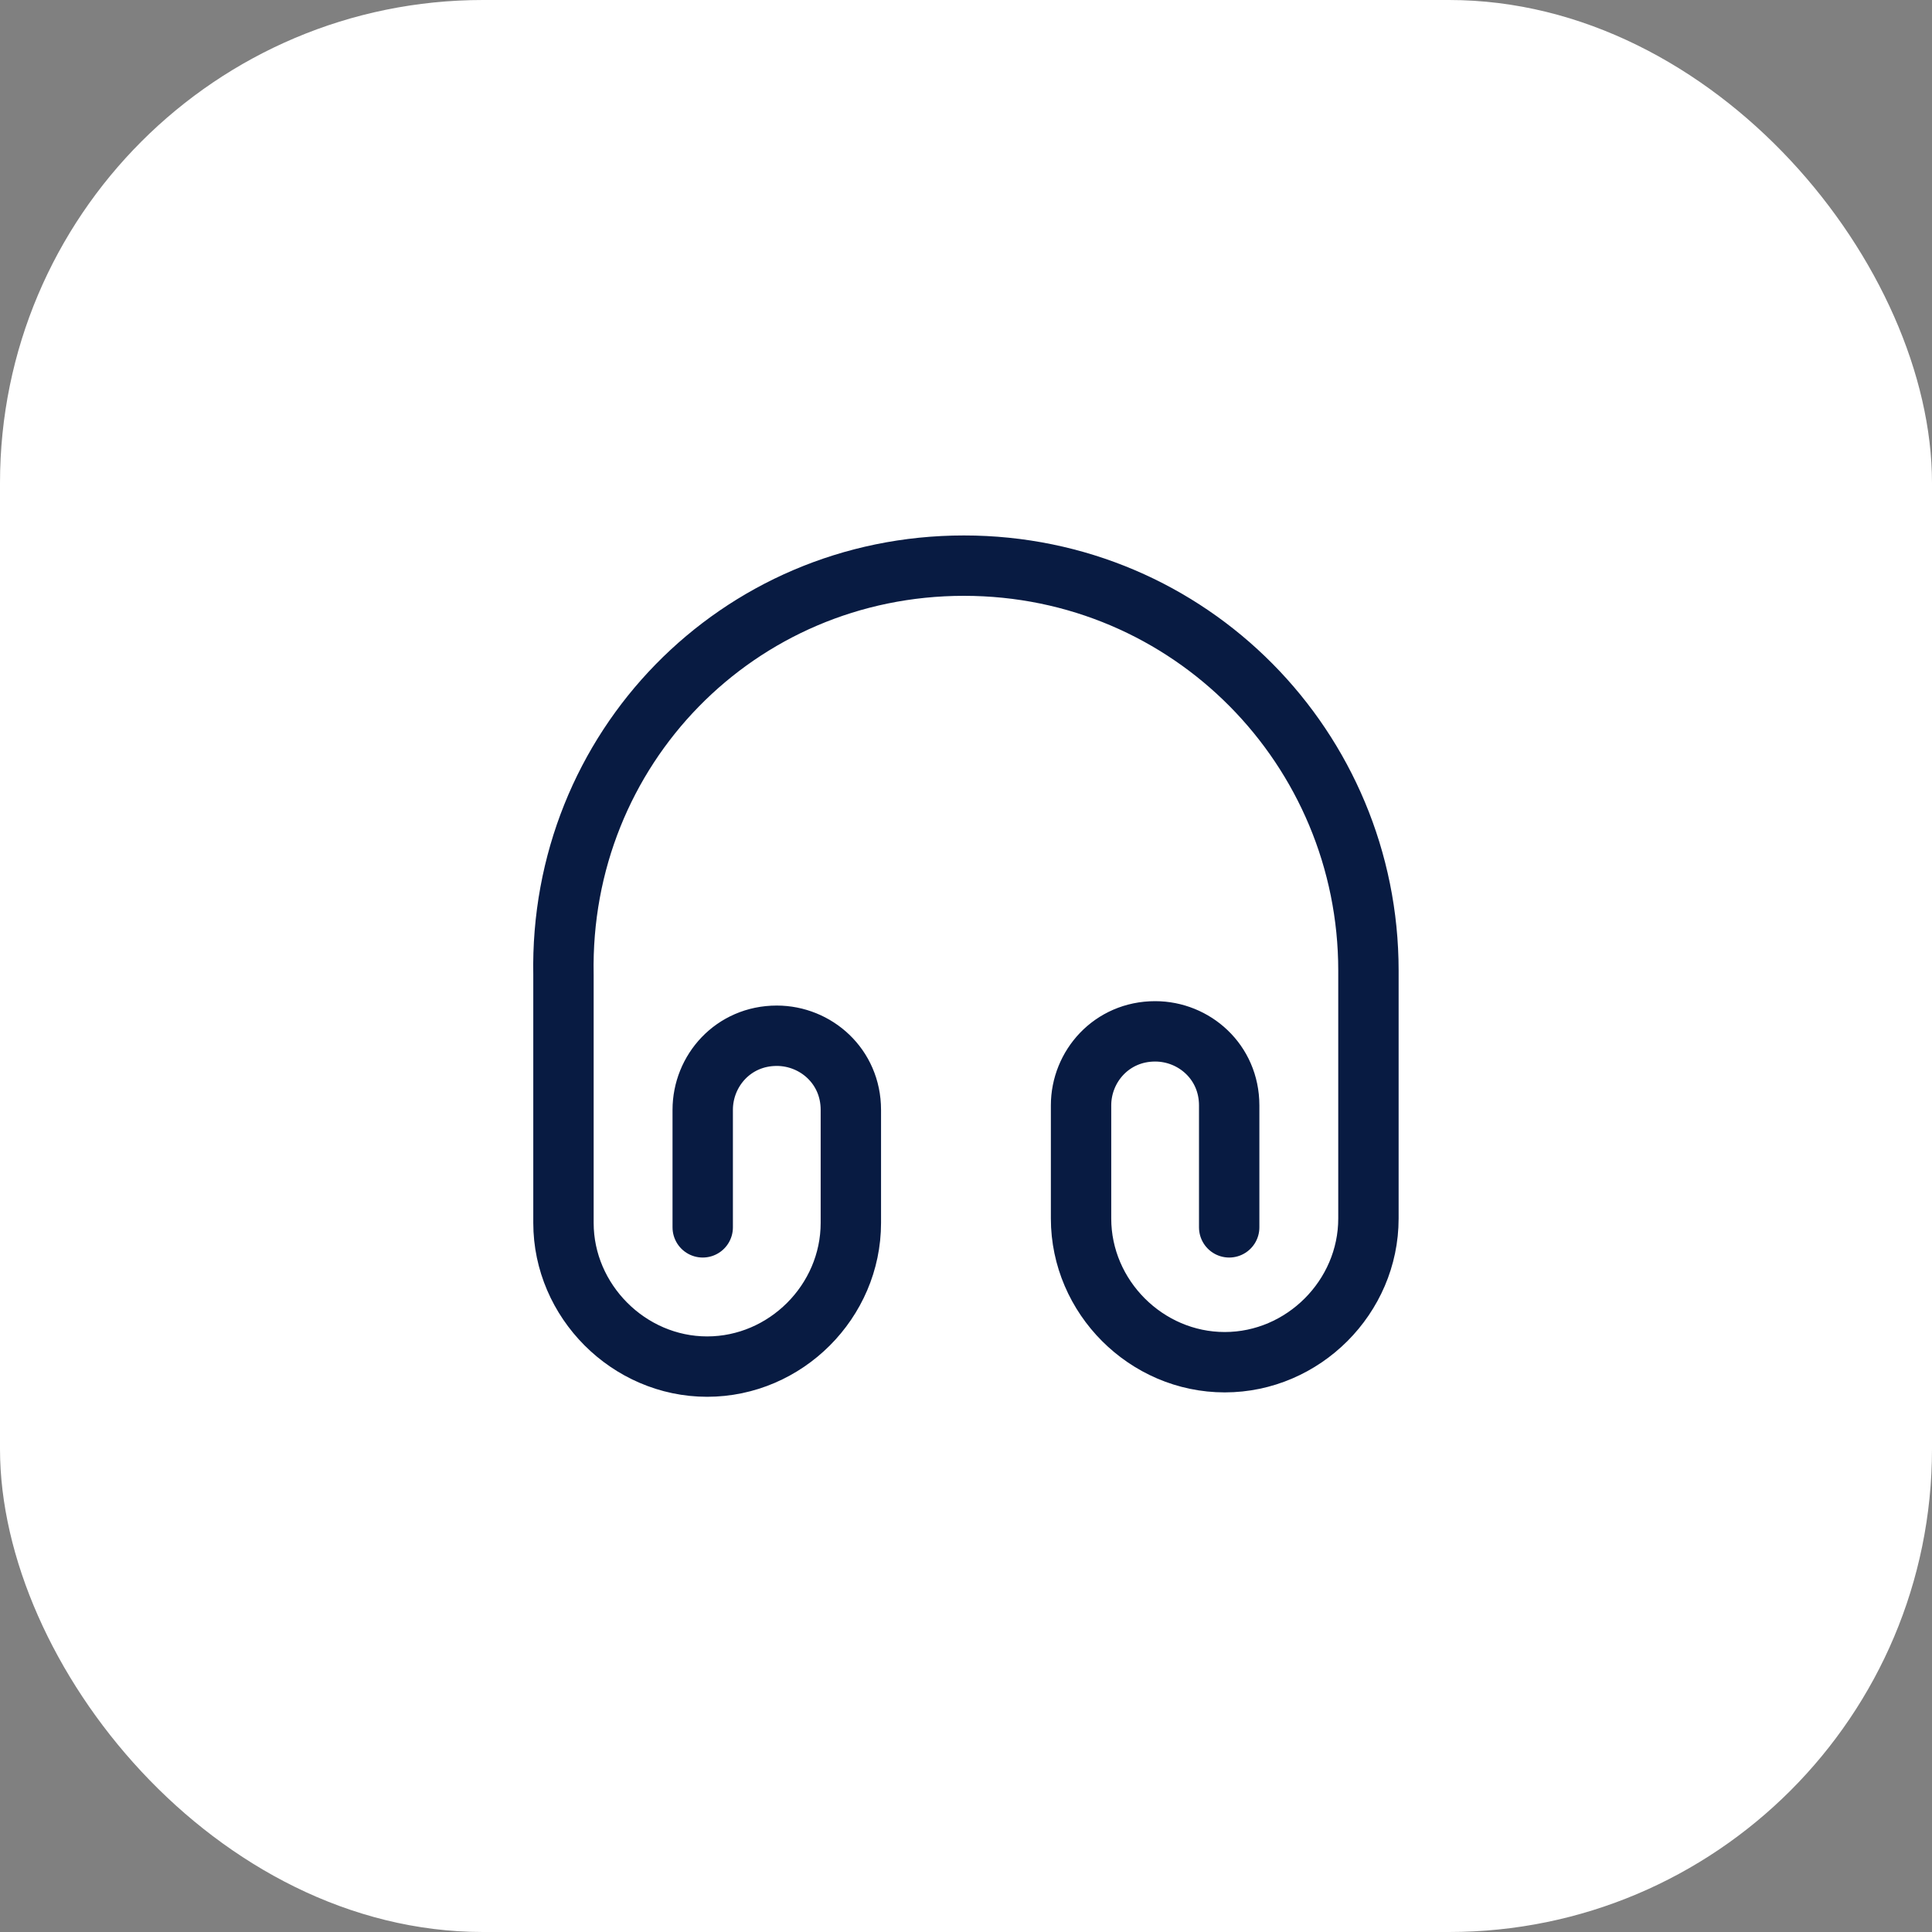 <svg width="40" height="40" viewBox="0 0 40 40" fill="none" xmlns="http://www.w3.org/2000/svg">
<rect x="0" y="0" width="40" height="40" fill="#808080" stroke="none"/>
<rect width="40" height="40" rx="10" fill="white"/>
<path d="M14.549 25.411V22.978C14.549 22.169 15.182 21.444 16.082 21.444C16.891 21.444 17.616 22.078 17.616 22.978V25.319C17.616 26.944 16.266 28.294 14.641 28.294C13.016 28.294 11.666 26.936 11.666 25.319V20.186C11.574 15.503 15.274 11.711 19.957 11.711C24.641 11.711 28.332 15.503 28.332 20.094V25.228C28.332 26.853 26.982 28.203 25.357 28.203C23.732 28.203 22.382 26.853 22.382 25.228V22.886C22.382 22.078 23.016 21.353 23.916 21.353C24.724 21.353 25.449 21.986 25.449 22.886V25.411" stroke="#081B42" stroke-width="1.25" stroke-linecap="round" stroke-linejoin="round"/>
</svg>
